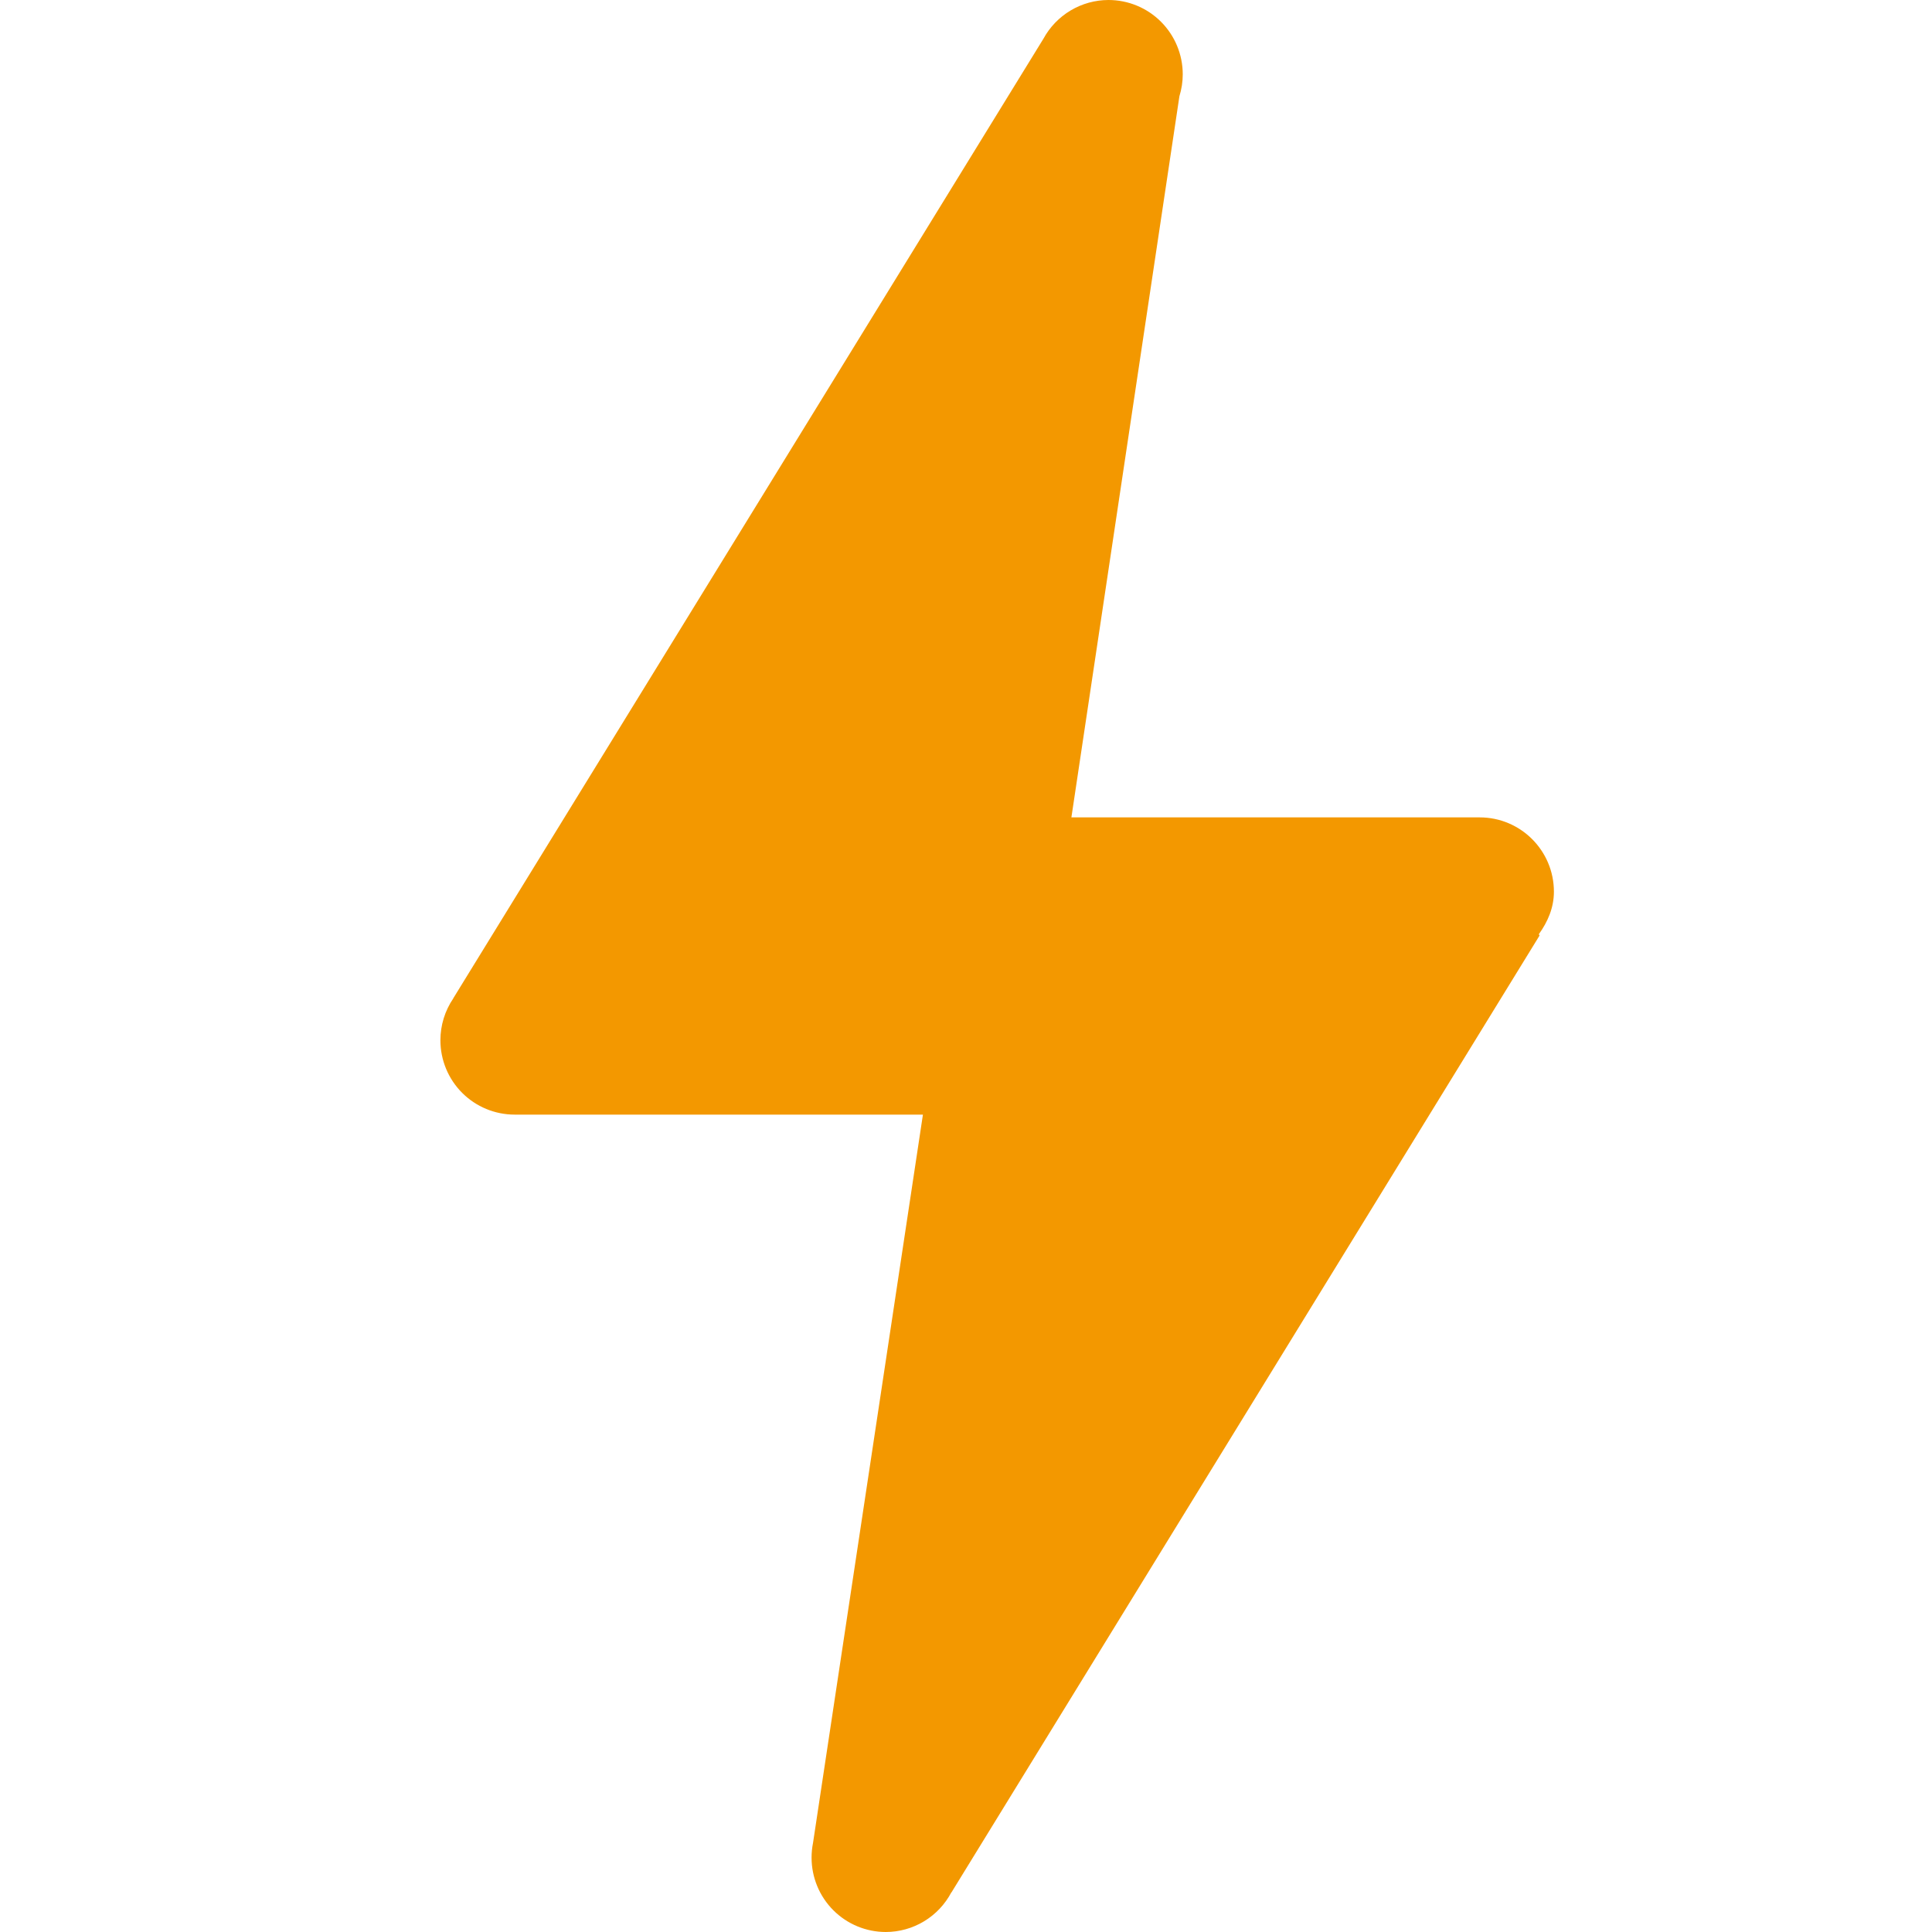 <?xml version="1.0" encoding="UTF-8"?> <svg xmlns="http://www.w3.org/2000/svg" width="465" height="465" viewBox="0 0 465 465" fill="none"> <path d="M266.8 0C263.593 0.004 260.445 0.871 257.688 2.513C254.931 4.154 252.667 6.507 251.132 9.327L109.106 240.255V240.29C107.079 243.265 105.996 246.783 106 250.385C106 255.128 107.882 259.677 111.233 263.031C114.584 266.385 119.128 268.269 123.867 268.269H222.133L195.682 443.552C195.447 444.725 195.33 445.919 195.333 447.115C195.333 451.859 197.216 456.408 200.566 459.762C203.917 463.116 208.461 465 213.2 465C216.447 464.995 219.63 464.104 222.409 462.424C225.188 460.744 227.457 458.338 228.973 455.464H229.008L370.545 225.165L370.371 224.85C372.486 221.912 374 218.511 374 214.615C374 204.743 365.996 196.731 356.133 196.731H257.867L283.864 23.159C284.394 21.451 284.664 19.673 284.667 17.885C284.667 13.141 282.784 8.592 279.434 5.238C276.083 1.884 271.539 0 266.8 0Z" fill="#F39800"></path> </svg> 